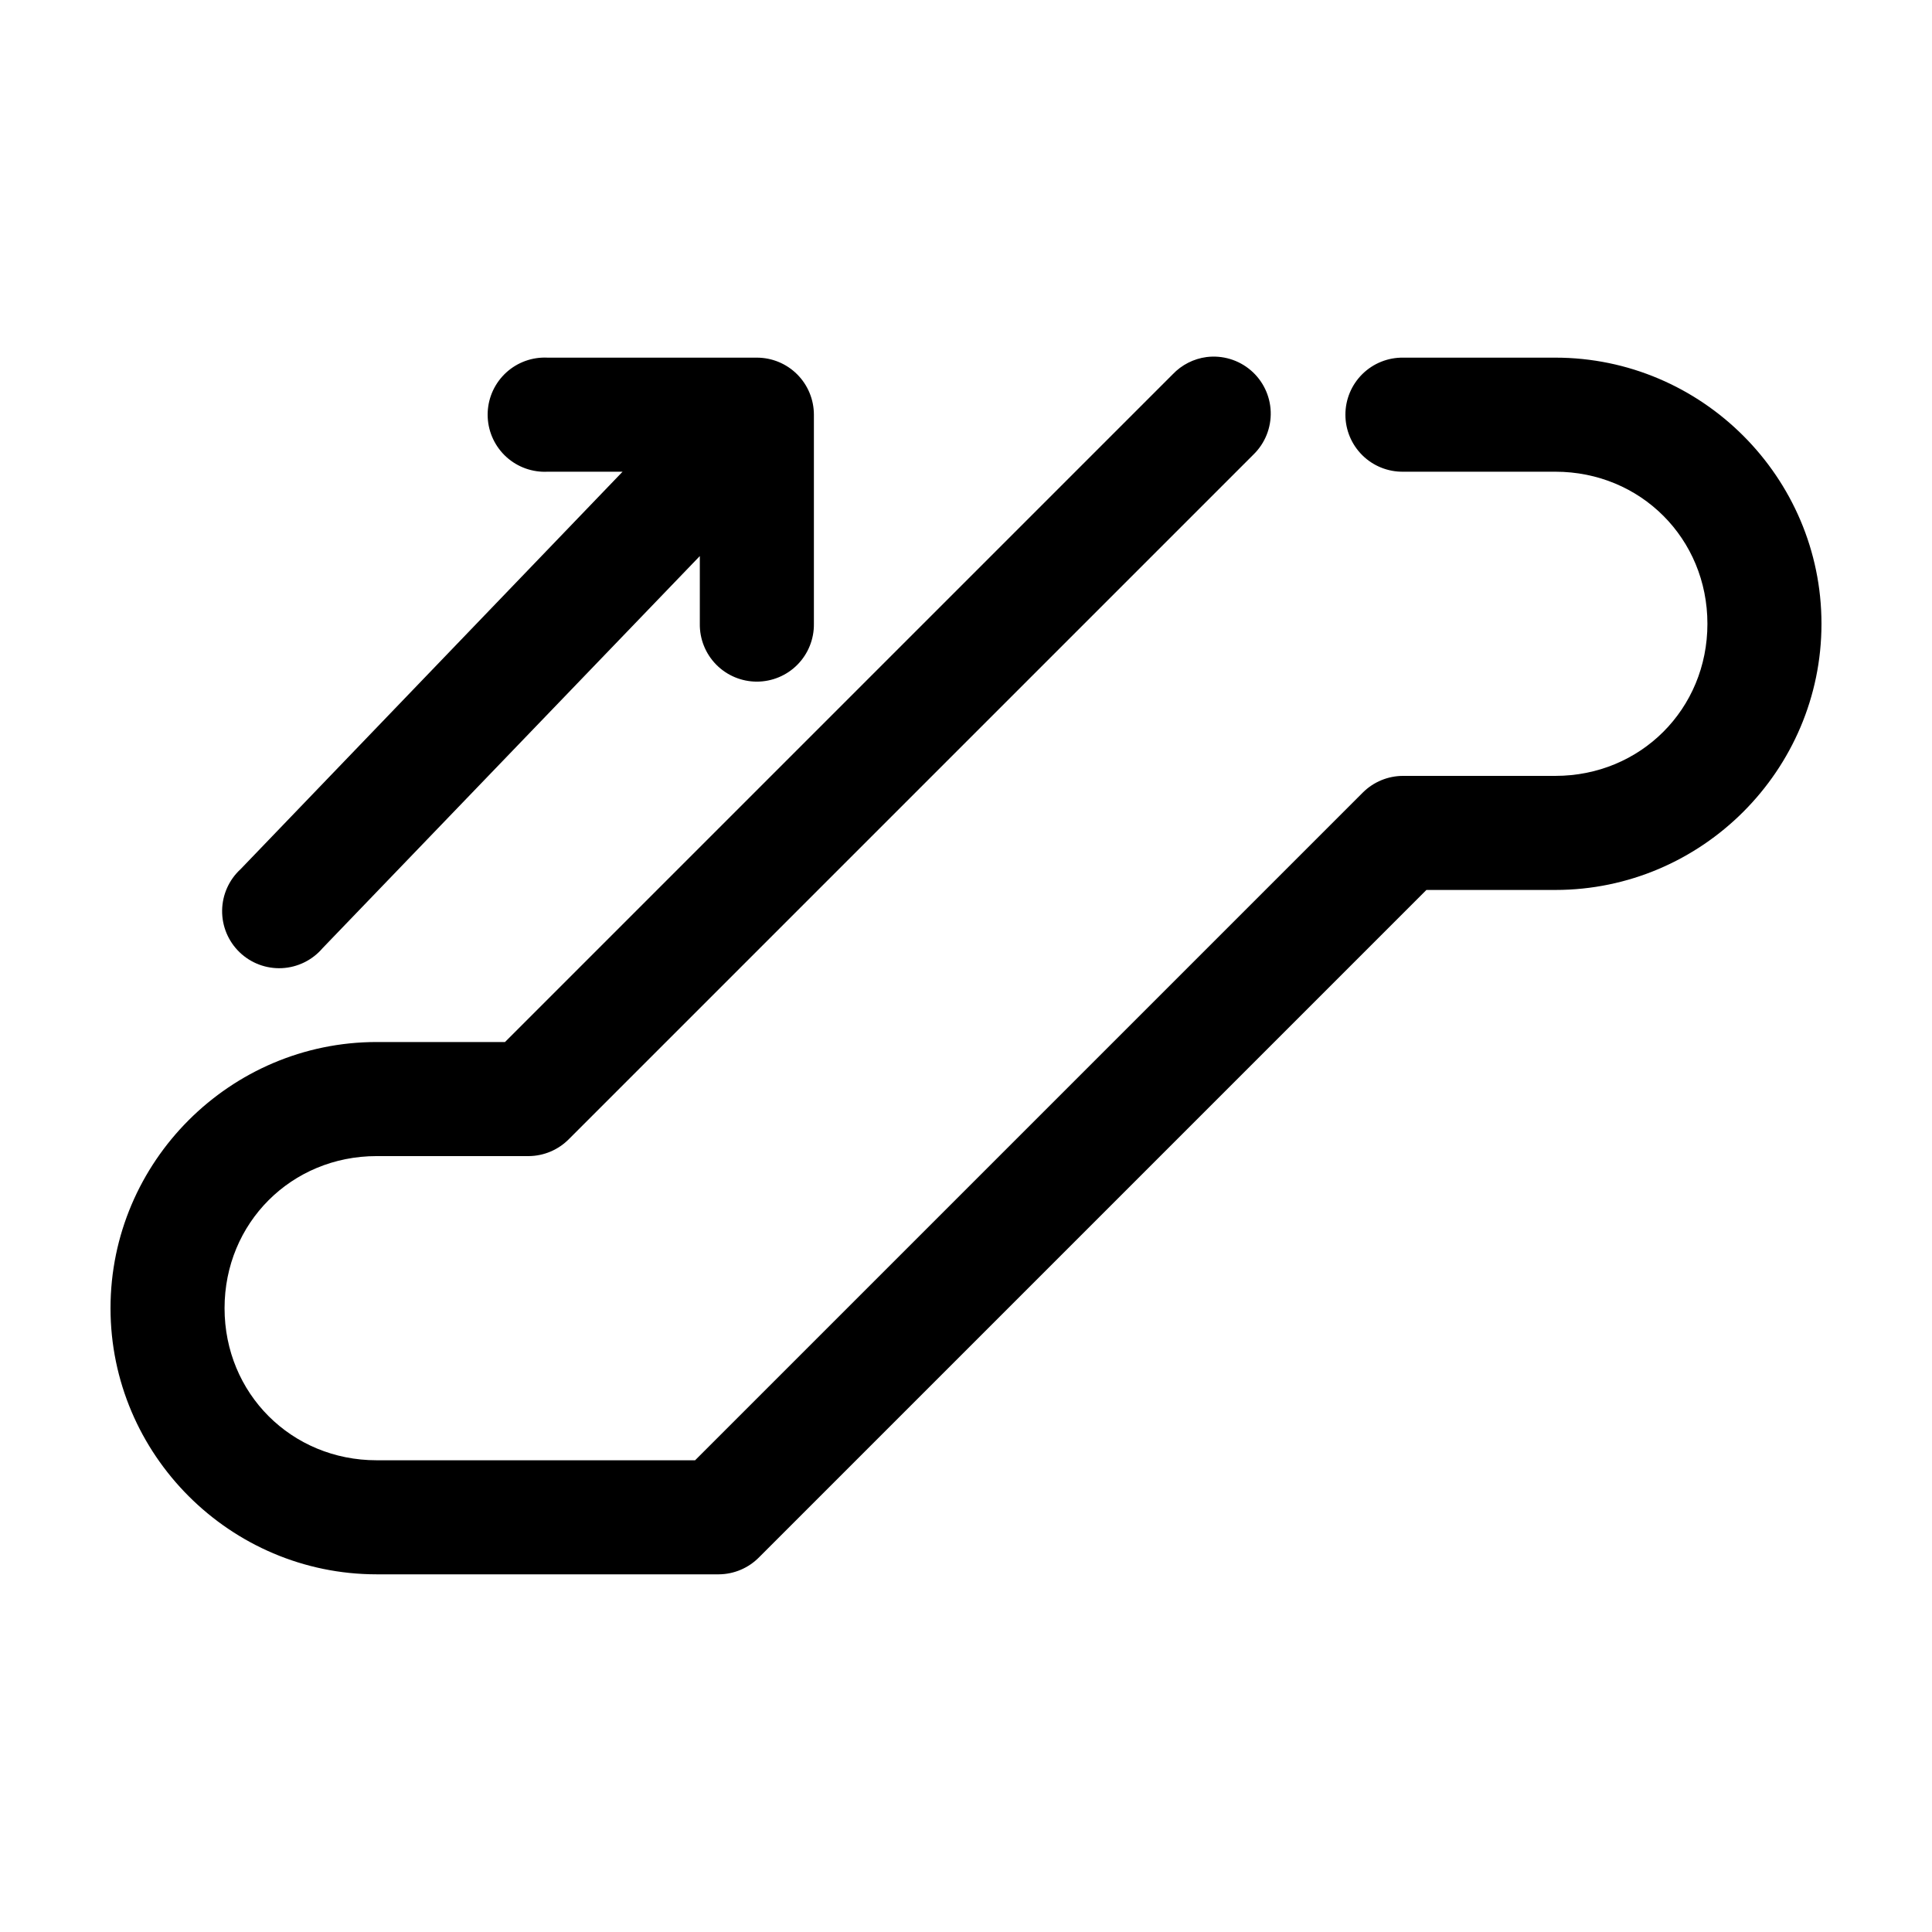 <?xml version="1.0" encoding="UTF-8"?>
<!-- Uploaded to: ICON Repo, www.svgrepo.com, Generator: ICON Repo Mixer Tools -->
<svg fill="#000000" width="800px" height="800px" version="1.1" viewBox="144 144 512 512" xmlns="http://www.w3.org/2000/svg">
 <path d="m463.76 238.62c-3.426 0.453-6.594 2.062-8.973 4.566l-176.96 176.96h-34.008c-38.812 0-70.531 31.719-70.531 70.531 0 38.816 31.719 70.535 70.531 70.535h90.688c4.035-0.031 7.891-1.676 10.707-4.566l176.8-176.8h34.164c38.812 0 70.531-31.723 70.531-70.535s-31.719-70.531-70.531-70.531h-40.305c-4.047-0.059-7.945 1.508-10.828 4.348-2.879 2.84-4.5 6.719-4.5 10.766s1.621 7.922 4.5 10.762c2.883 2.844 6.781 4.41 10.828 4.352h40.305c22.59 0 40.305 17.715 40.305 40.305s-17.715 40.305-40.305 40.305h-40.305c-4.012-0.008-7.863 1.578-10.707 4.41l-176.96 176.96h-84.391c-22.59 0-40.305-17.715-40.305-40.305s17.715-40.305 40.305-40.305h40.305c4.035-0.031 7.891-1.676 10.707-4.566l181.37-181.37c3.043-2.965 4.695-7.078 4.555-11.324-0.141-4.246-2.062-8.238-5.297-10.996-3.234-2.758-7.477-4.027-11.695-3.5zm-176.18 0.16c-4.008 0.207-7.769 2-10.457 4.981-2.688 2.984-4.082 6.91-3.871 10.918 0.207 4.012 2 7.773 4.984 10.461 2.981 2.684 6.91 4.078 10.918 3.867h19.836l-101.23 105.33c-3.074 2.82-4.844 6.781-4.894 10.953-0.051 4.168 1.621 8.172 4.625 11.066 3 2.894 7.066 4.418 11.23 4.215 4.164-0.207 8.059-2.121 10.766-5.297l99.973-103.91v17.949c-0.059 4.047 1.512 7.945 4.352 10.828 2.84 2.879 6.719 4.5 10.762 4.5 4.047 0 7.926-1.621 10.766-4.5 2.84-2.883 4.406-6.781 4.352-10.828v-55.418c-0.004-4.008-1.594-7.852-4.43-10.688-2.832-2.836-6.676-4.426-10.688-4.426h-55.418c-0.523-0.027-1.051-0.027-1.574 0z"/>
</svg>